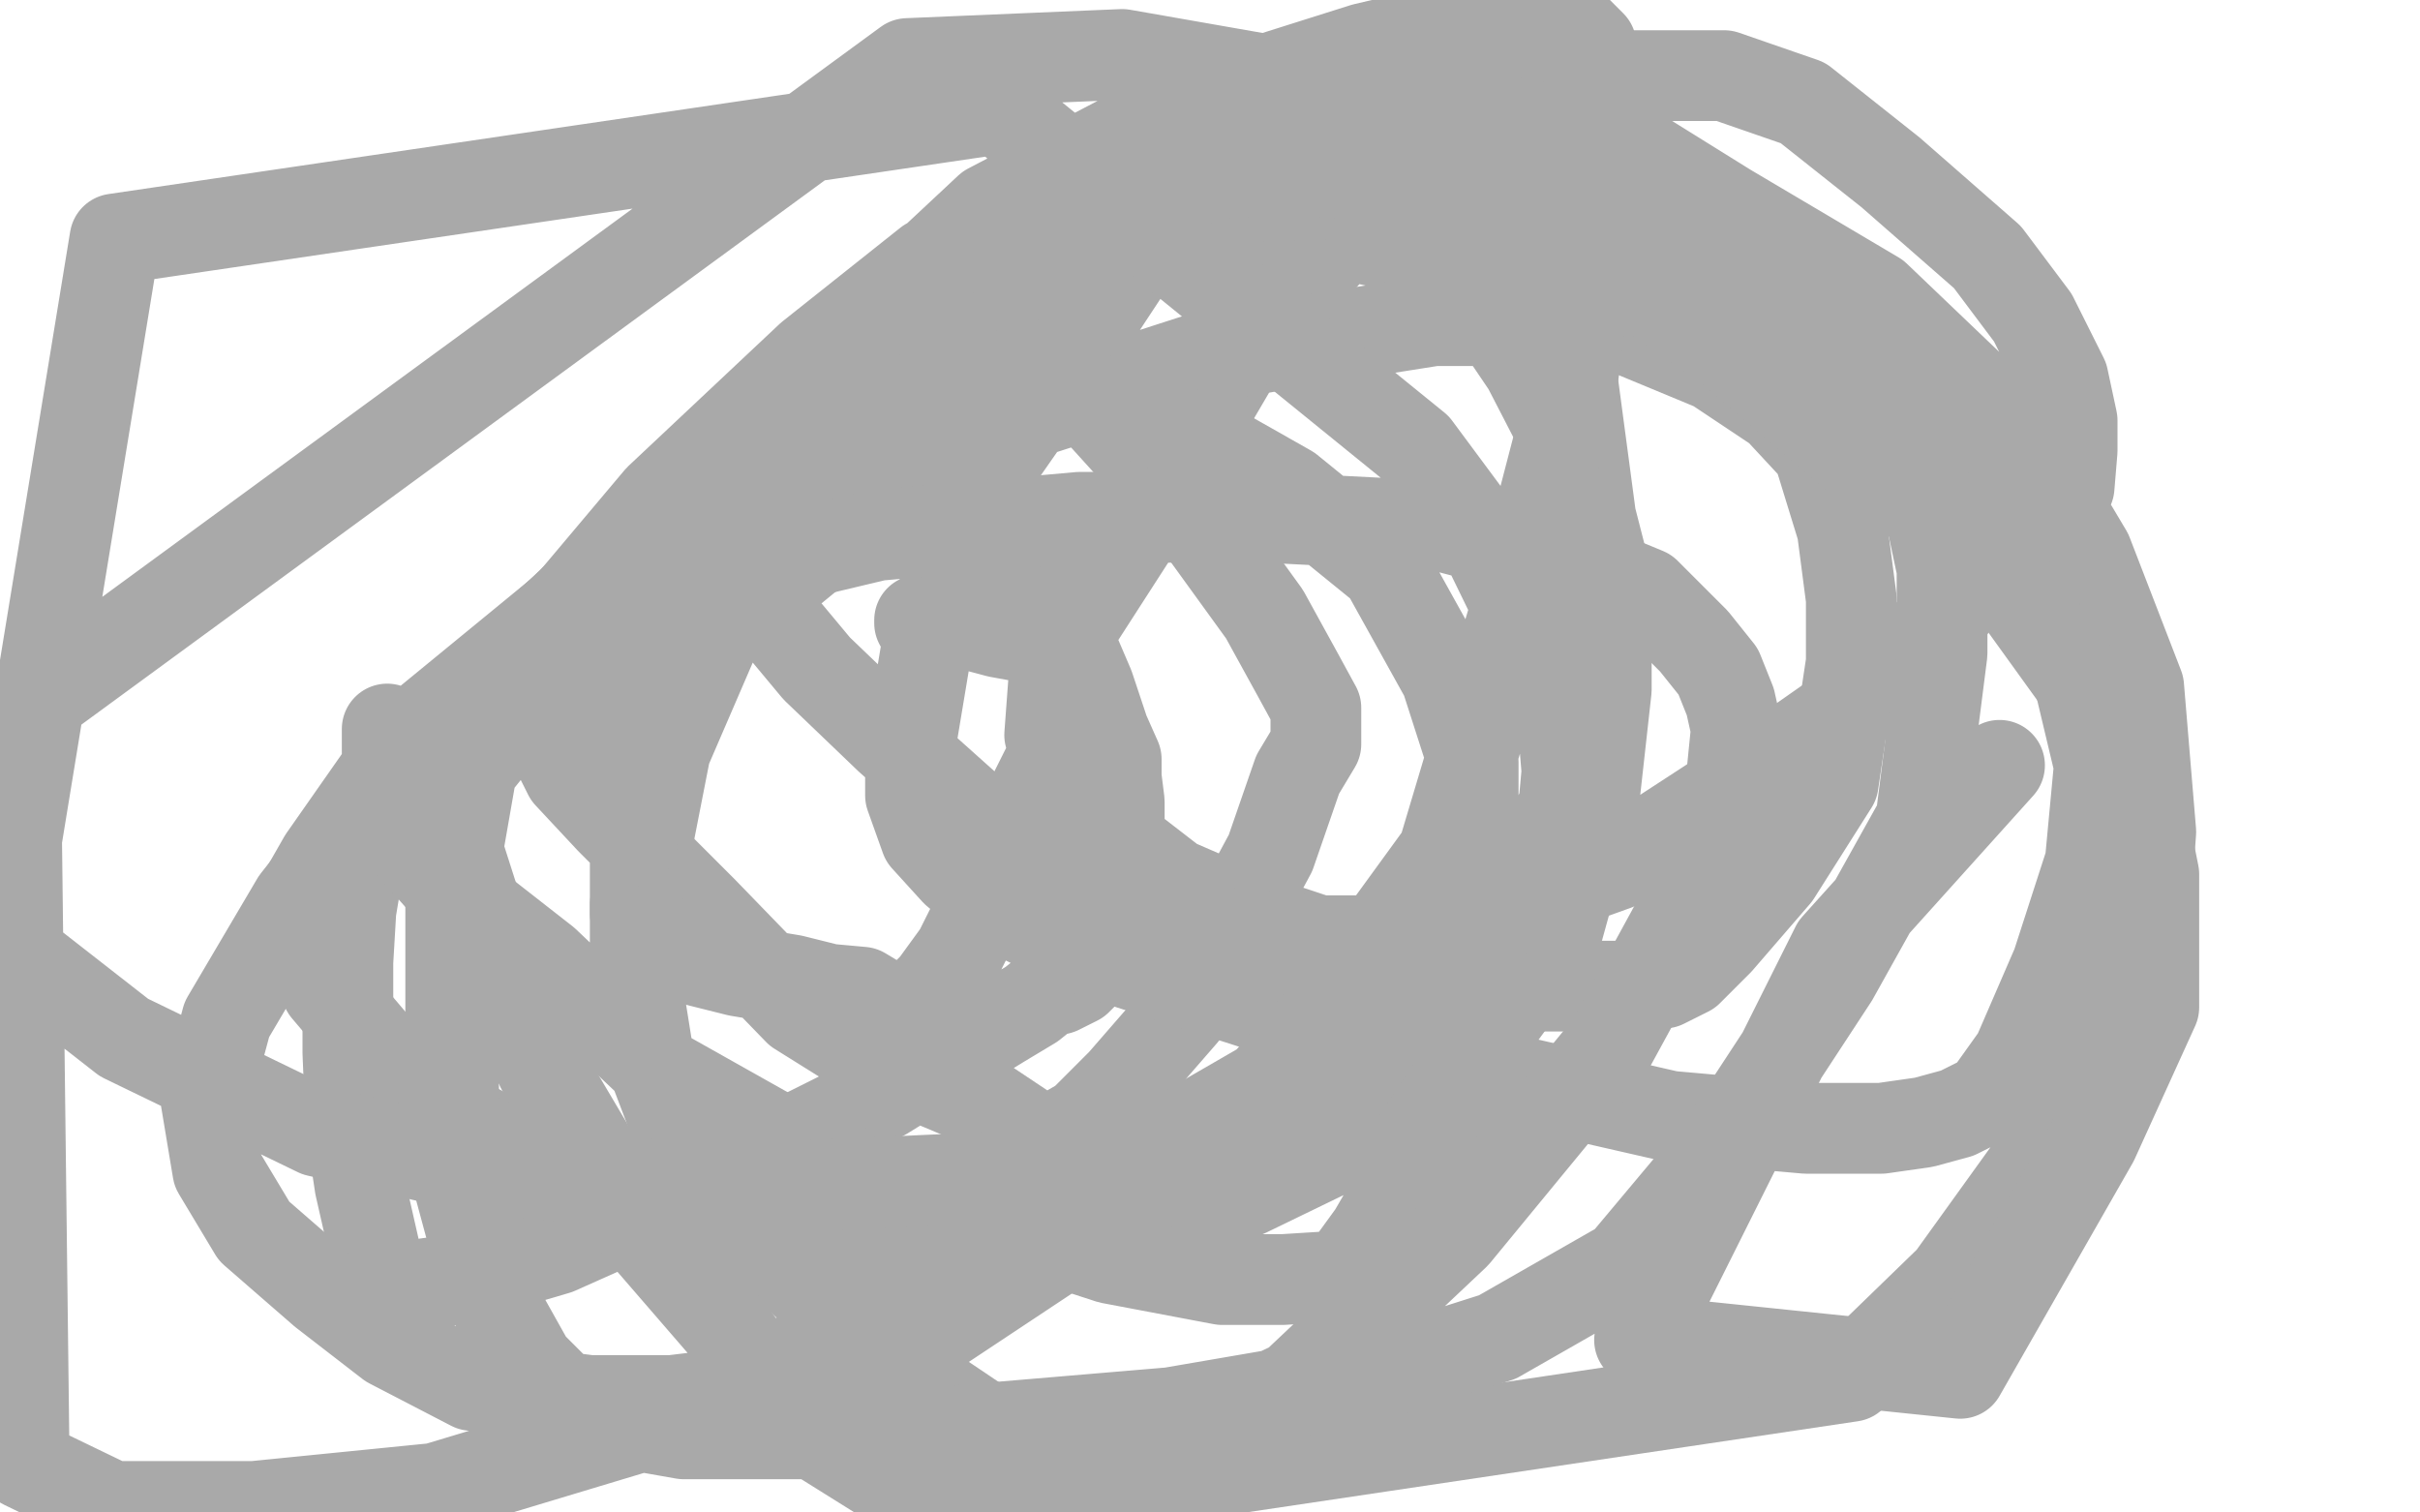 <?xml version="1.0" standalone="no"?>
<!DOCTYPE svg PUBLIC "-//W3C//DTD SVG 1.1//EN"
"http://www.w3.org/Graphics/SVG/1.1/DTD/svg11.dtd">

<svg width="800" height="500" version="1.1" xmlns="http://www.w3.org/2000/svg" xmlns:xlink="http://www.w3.org/1999/xlink" style="stroke-antialiasing: false"><desc>This SVG has been created on https://colorillo.com/</desc><rect x='0' y='0' width='800' height='500' style='fill: rgb(255,255,255); stroke-width:0' /><polyline points="304,206 304,205 304,205 305,205 305,205 309,205 309,205 315,205 315,205 330,209 330,209 341,211 341,211 348,212 348,212 350,213 350,213 351,213 351,213 352,213 352,213 352,214 352,216 352,217 352,219 352,223 352,229 352,236 352,241 350,245 347,252 341,264 334,283 325,299 317,315 309,326 302,333 299,335 297,335 295,335 295,334 292,333 290,331 285,328 274,327 262,324 244,321 228,317 218,313 214,308 211,305 210,302 210,296 210,287 210,275 210,259 210,242 210,226 210,217 210,213 210,211 210,209 210,208 210,205 212,201 217,191 221,182 228,173 235,169 246,167 258,165 279,163 301,162 315,162 322,162 326,163 327,168 328,174 329,178 331,186 336,193 345,202 354,213 360,227 365,242 369,251 369,257 370,265 370,274 370,287 369,303 366,313 361,319 356,324 350,327 346,328 341,332 331,338 292,362 240,388 184,413 150,423 136,425 126,425 124,414 119,392 116,372 115,348 115,318 116,301 118,289 120,283 126,275 135,258 159,226 194,195 228,157 264,126 288,109 300,104 309,102 319,102 337,112 359,131 378,152 397,174 418,203 429,223 435,234 435,241 435,246 429,256 420,282 406,308 391,335 371,358 358,371 351,375 346,376 344,376 341,375 326,365 288,349 264,334 232,301 202,271 188,256 184,248 181,243 181,238 191,223 212,195 242,163 290,124 336,94 388,78 438,76 487,87 526,104 567,121 588,135 601,149 609,175 612,198 612,219 606,259 587,289 568,311 558,321 550,325 540,326 527,326 510,326 497,325 470,319 442,313 418,305 388,292 366,275 355,263 350,254 347,243 349,216 378,171 412,113 458,62 499,35" style="fill: none; stroke: #a9a9a9; stroke-width: 30; stroke-linejoin: round; stroke-linecap: round; stroke-antialiasing: false; stroke-antialias: 0; opacity: 1.0"/>
<polyline points="499,35 532,25 570,25 596,34 625,57 657,85 672,105 682,125 685,139 685,149 684,161 674,171 656,187 627,223 577,258 534,286 484,304 457,311 435,311 399,308 375,299 332,278 294,244 270,221 260,209 255,203 254,199 254,198 254,197 257,192 290,165 336,138 398,118 474,106 529,106 589,114 630,146 659,176 684,211 694,253 691,285 680,319 667,349 657,363 647,368 636,371 622,373 597,373 552,369 482,353 415,332 359,314 329,299 316,288 306,277 301,263 301,246 306,216 321,164 351,121 382,74 407,47 448,32 479,29 526,41 571,69 620,98 665,141 690,183 707,227 711,275 708,316 681,373 645,423 612,455 357,493 302,456 264,422 240,398 225,376 214,347 210,322 210,299 220,248 239,204 279,142 318,95 358,69 389,58 415,57 451,64 482,87 505,121 521,152 531,191 531,228 527,264 514,311 492,341 445,378 412,394 372,404 326,408 279,408 221,398 178,384 148,368 125,347 108,327 102,316 99,306 99,298 107,284 135,244 185,203 239,151 304,105 360,78 409,65 441,64 469,64 492,74 511,102 520,127 526,172 526,218 518,282 496,335 472,377 454,408 446,419 440,422 424,423 404,423 367,416 324,402 267,382 219,355 180,318 148,293 132,275 128,262 128,241" style="fill: none; stroke: #a9a9a9; stroke-width: 30; stroke-linejoin: round; stroke-linecap: round; stroke-antialiasing: false; stroke-antialias: 0; opacity: 1.0"/>
<polyline points="209,278 200,242 200,242 197,221 197,221 205,183 205,183 327,69 327,69 394,34 394,34 451,16 451,16 485,8 485,8 500,7 500,7 512,7 512,7 520,9 520,9 526,15 526,15 527,31 527,31 527,72 527,72 519,132 500,205 477,282 437,337 402,378 298,447 255,459 222,463 195,463 156,458 129,444 107,427 84,407 72,387 68,363 75,337 98,298 142,242 196,193 264,152 311,131 360,131 396,145 426,162 458,188 478,224 487,252 487,277 471,315 455,343 441,364 427,378 398,382 354,388 266,392 219,392 157,386 105,374 41,343 0,311 38,79 330,36 468,148 491,179 510,218 517,243 518,255 517,266 510,282 489,311 449,341 385,378 308,427 227,467 144,492 84,498 37,498 8,484 5,237 300,21 371,18 508,42 566,77 604,108 624,132 635,155 642,188 642,216 635,271 606,323 568,381 537,418 495,442 451,456 387,467 316,473 266,474 226,474 192,468 175,451 161,426 151,389 149,334 149,294 156,254 181,223 210,202 248,187 290,177 357,171 418,171 477,174 515,184 544,196 560,212 568,222 572,232 574,241 572,261 556,302 532,346 481,408 428,458 371,485 346,494 327,494 290,487 266,472 240,439 208,402 179,353 160,308 152,283 149,269 149,261 158,235 186,203 218,165 268,118 307,87 348,68 388,58 426,56 470,59 520,79 572,115 614,151 657,183 688,226 706,259 712,289 712,333 692,377 648,454 542,443 607,313 661,253" style="fill: none; stroke: #a9a9a9; stroke-width: 30; stroke-linejoin: round; stroke-linecap: round; stroke-antialiasing: false; stroke-antialias: 0; opacity: 1.0"/>
</svg>
